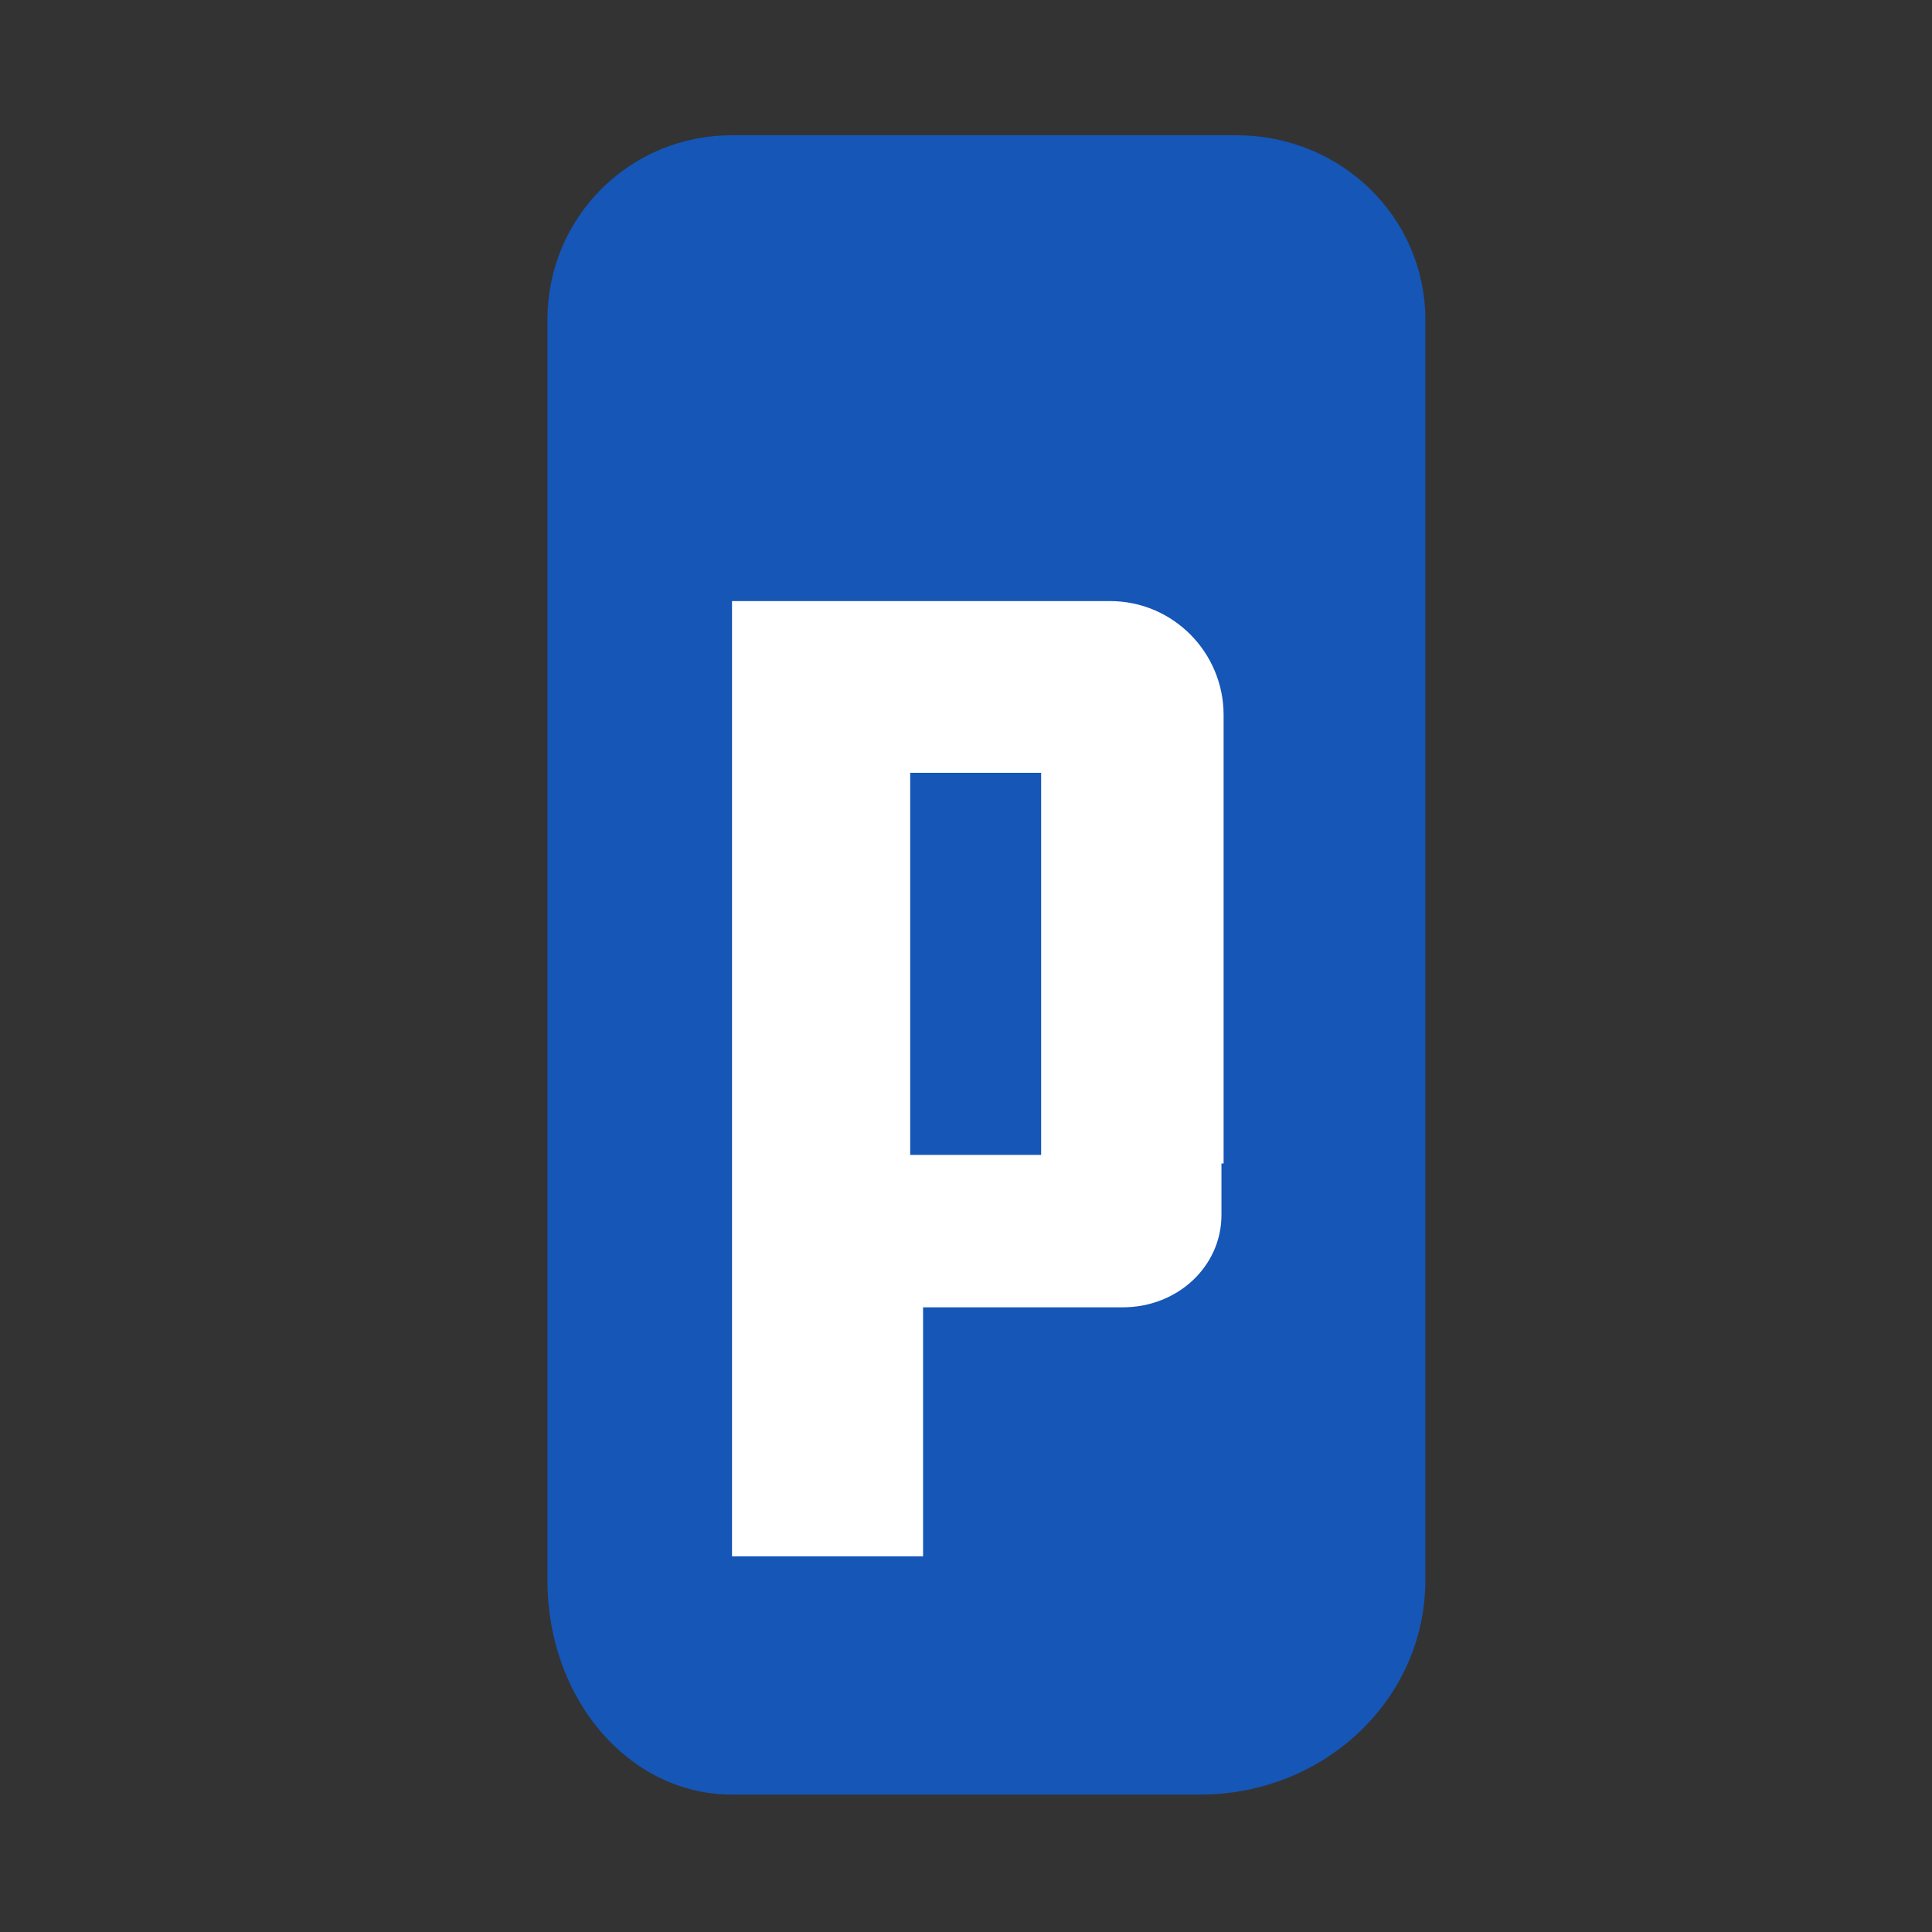 <?xml version="1.0" encoding="utf-8"?>
<svg version="1.1" id="Слой_1" xmlns="http://www.w3.org/2000/svg" xmlns:xlink="http://www.w3.org/1999/xlink" x="0px" y="0px"
	 viewBox="0 0 90 90" style="enable-background:new 0 0 90 90;" xml:space="preserve">
<rect x="0" y="0" width="90" height="90" fill="#333333" stroke="none"/>
<path d="M65.9,73.6c0,5.3-4.5,9.5-10,9.5h-0.9H37.5h-3.4c-4.5,0-8.1-4.2-8.1-9.5V70V17.3v-2.4c0-4.5,3.6-8.1,8.1-8.1
	h2.6h18.4h2.5c4.6,0,8.3,3.6,8.3,8.1V17v50V73.6z" fill="#1556b7" stroke="#1556b7"/>
	
<path d="M56.5,53.7V33.8v-0.5c0-2.6-2.1-4.8-4.8-4.8h-0.3H36.5h-1.9v41.2V72h6.8h1.1V61.3v-0.9h9.8
	c2.3,0,4.1-1.7,4.1-3.8V53.7z" fill="white" stroke="white"/>
<polygon className="st0" points="46.2,53.3 44.5,53.3 42.9,53.3 42.9,36.5 44.5,36.5 46.6,36.5 48,36.5 48,53.3 " fill="#1556b7" stroke="#1556b7"/>

</svg>